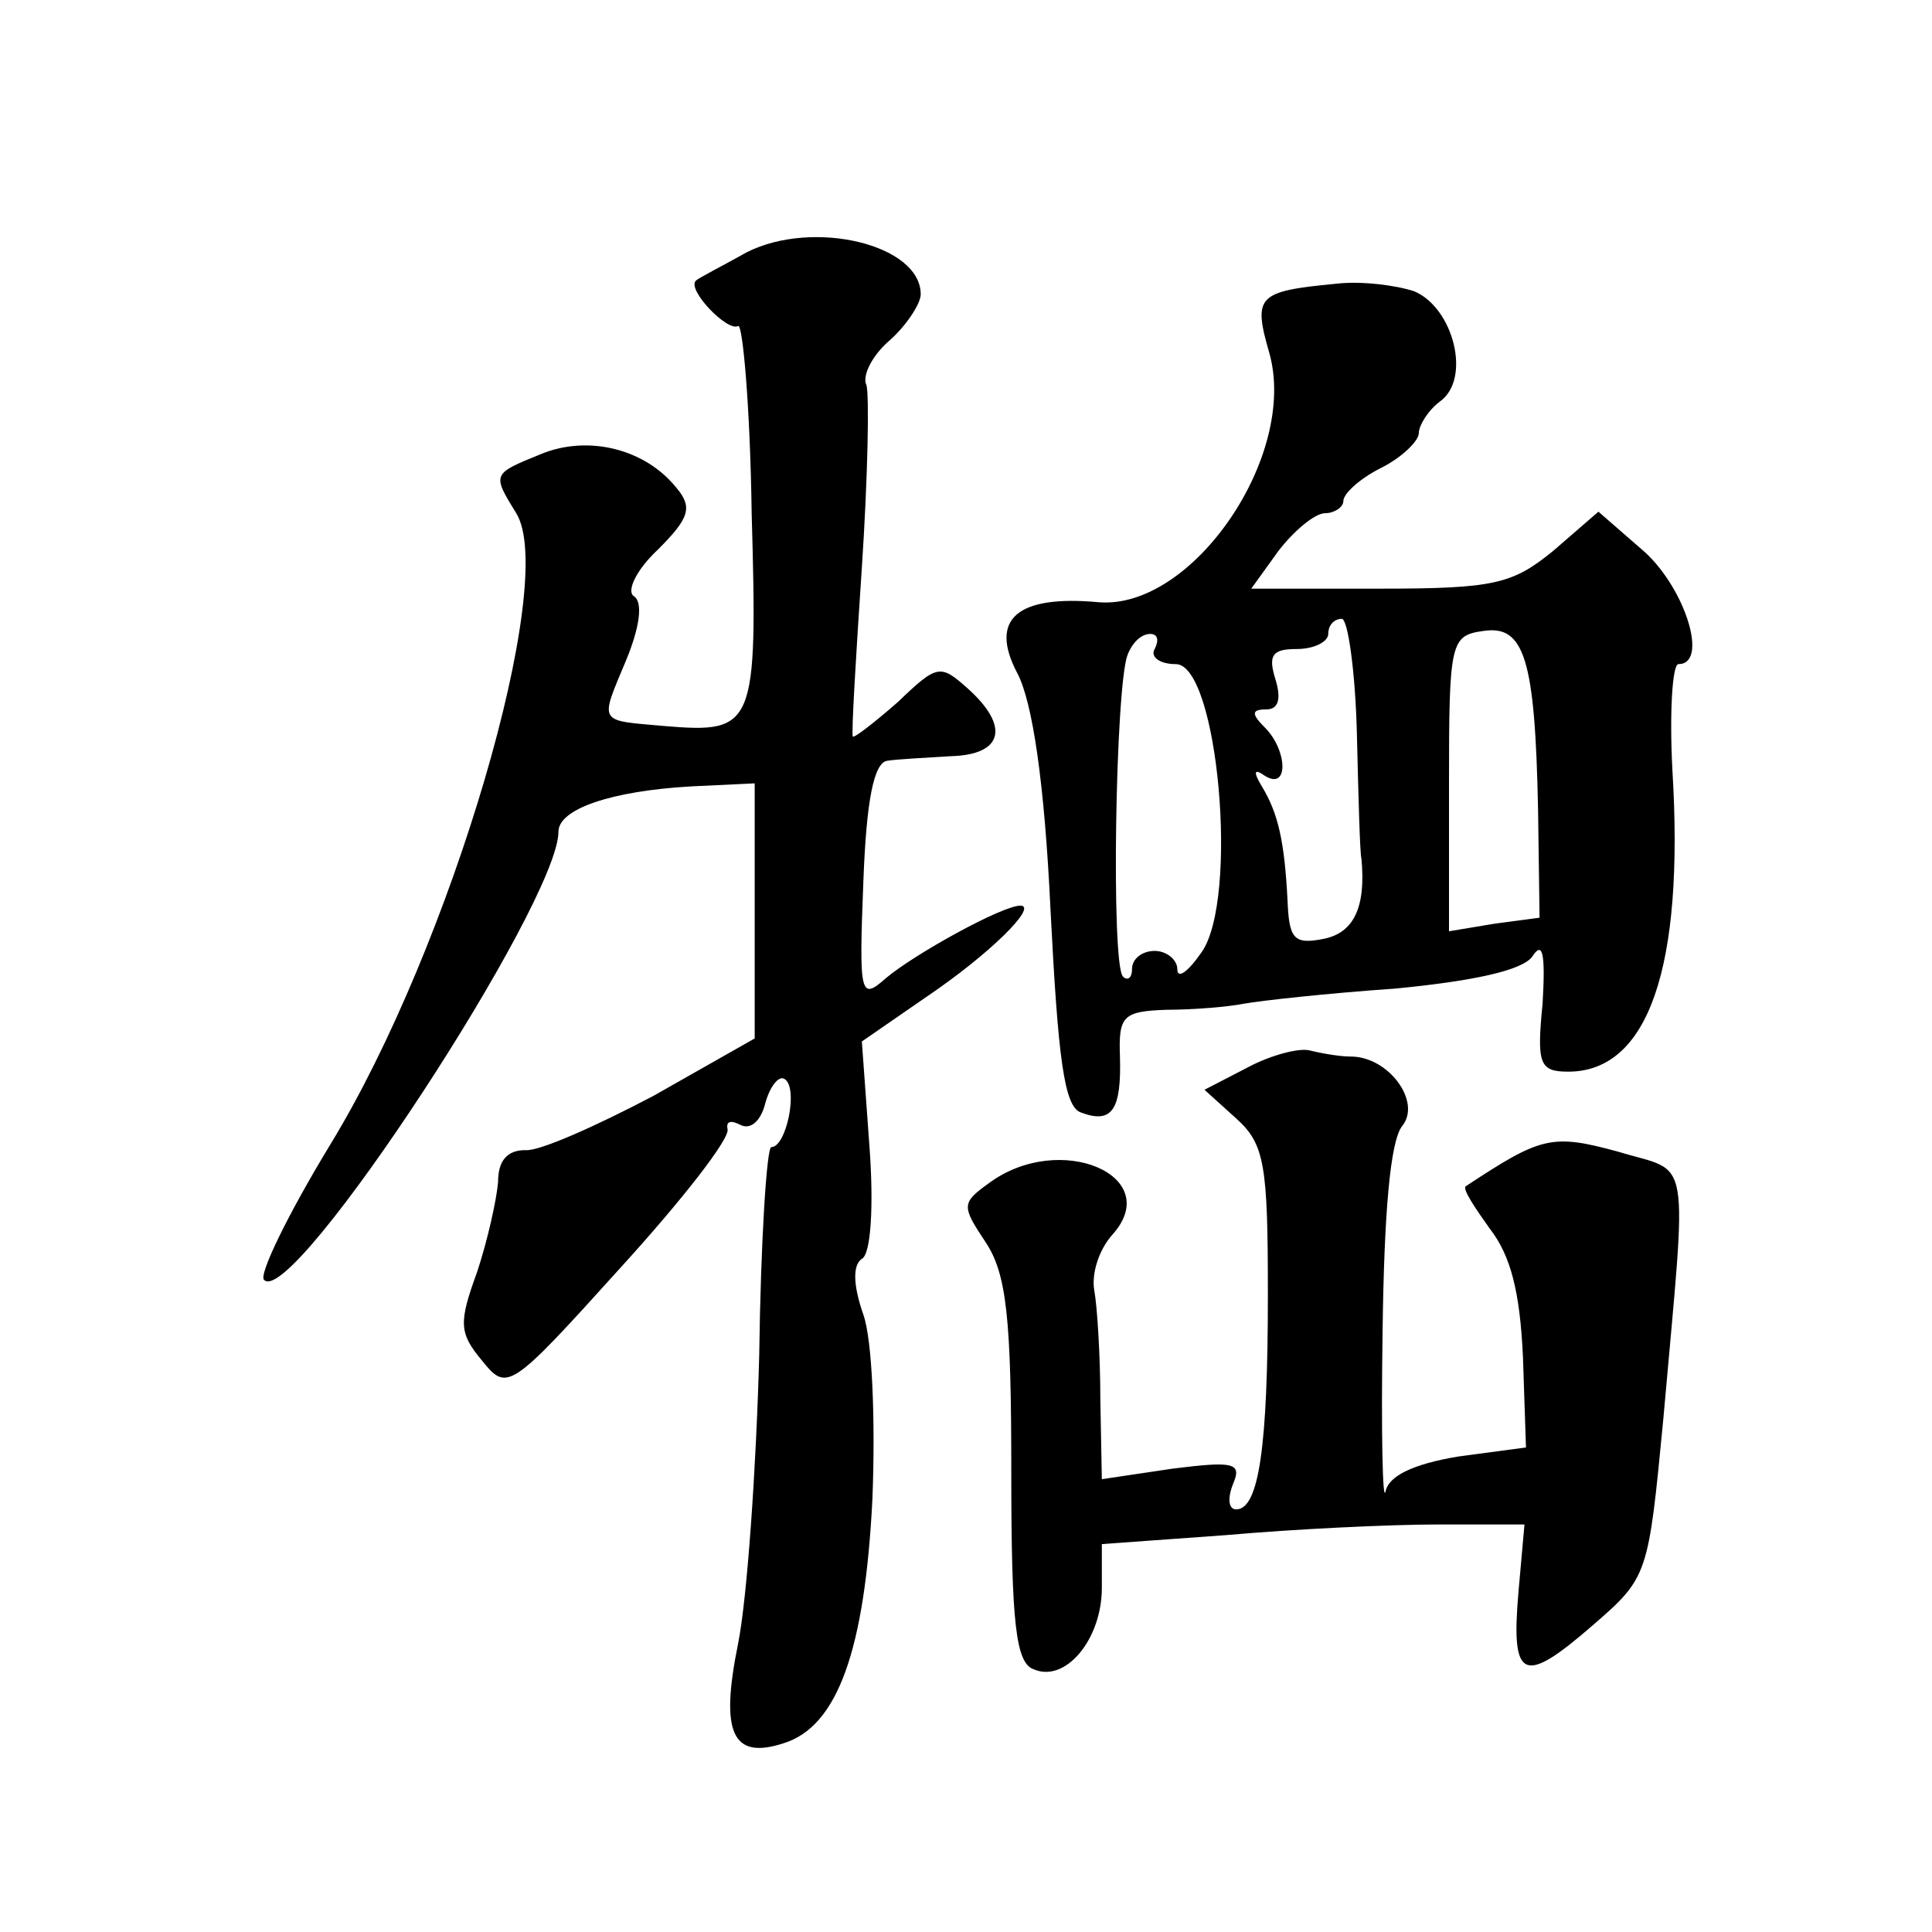 <?xml version="1.0" standalone="no"?>
<!DOCTYPE svg PUBLIC "-//W3C//DTD SVG 20010904//EN"
 "http://www.w3.org/TR/2001/REC-SVG-20010904/DTD/svg10.dtd">
<svg version="1.0" xmlns="http://www.w3.org/2000/svg"
 width="128pt" height="128pt" viewBox="0 0 128 128"
 preserveAspectRatio="xMidYMid meet">
<g transform="translate(0,128) scale(0.1,-0.1)"
fill="#0" stroke="none">
<path d="M495 1113 c-16 -9 -32 -17 -34 -19 -6 -6 21 -34 28 -30 3 2 8 -53 9 -124
4 -142 2 -146 -58 -141 -44 4 -43 1 -25 44 9 22 11 38 5 42 -5 3 1 17 16 31 21
21 23 28 12 41 -21 26 -59 35 -90 22 -32 -13 -32 -13 -16 -39 28 -45 -43 -287 -123
-418 -28 -46 -48 -87 -44 -90 19 -19 195 250 195 297 0 15 35 27 88 30 l42 2 0
-85 0 -84 -67 -38 c-38 -20 -76 -37 -85 -36 -12 0 -18 -7 -18 -21 -1 -12 -7 -39
-14 -60 -12 -33 -12 -40 3 -58 17 -21 18 -21 92 61 41 45 73 86 71 92 -1 5 2 6
8 3 7 -4 14 2 17 14 3 11 9 19 13 16 9 -6 1 -45 -9 -45 -3 0 -7 -62 -8 -138 -2
-75 -8 -161 -14 -191 -12 -59 -4 -77 30 -66 36 11 54 62 59 162 2 51 0 105 -6 122
-7 20 -7 33 -1 37 6 3 8 35 5 75 l-5 69 42 29 c43 29 75 61 63 61 -12 0 -70 -32
-89 -48 -17 -15 -18 -12 -15 64 2 54 7 79 16 80 6 1 26 2 42 3 35 1 39 20 11 45
-18 16 -20 16 -46 -9 -16 -14 -29 -24 -30 -23 -1 2 2 52 6 112 4 60 5 115 3 121
-3 6 4 20 16 30 11 10 20 24 20 30 0 33 -71 50 -115 28z M885 1092 c-52 -5 -55
-8 -44 -46 19 -68 -51 -170 -113 -165 -54 5 -73 -11 -54 -47 10 -19 18 -72 22 -157
5 -98 9 -130 20 -134 21 -8 27 2 26 37 -1 27 2 30 31 31 18 0 41 2 51 4 11 2 56
7 100 10 52 5 84 12 91 21 7 11 9 3 7 -31 -4 -40 -2 -45 17 -45 53 0 77 69 69 200
-2 38 0 70 4 70 20 0 5 49 -22 74 l-31 27 -30 -26 c-27 -22 -39 -25 -115 -25 l-85
0 18 25 c10 13 24 25 31 25 6 0 12 4 12 8 0 5 11 15 25 22 14 7 25 18 25 23 0 5
6 15 14 21 21 15 9 62 -17 73 -12 4 -35 7 -52 5z m14 -299 c1 -42 2 -79 3 -82 3
-32 -5 -49 -25 -53 -20 -4 -23 0 -24 26 -2 38 -6 57 -17 75 -6 10 -5 12 2 7 16
-10 15 17 0 32 -9 9 -9 12 1 12 8 0 10 7 6 20 -5 16 -2 20 14 20 12 0 21 5 21 10
0 6 4 10 9 10 4 0 9 -35 10 -77z m120 -49 l1 -72 -30 -4 -30 -5 0 98 c0 94 1 98
23 101 27 4 34 -19 36 -118z m-254 106 c-3 -5 3 -10 14 -10 28 0 42 -156 17 -191
-9 -13 -16 -18 -16 -11 0 6 -7 12 -15 12 -8 0 -15 -5 -15 -12 0 -6 -3 -8 -6 -5
-8 8 -5 192 3 213 3 8 9 14 15 14 5 0 6 -4 3 -10z M827 573 l-29 -15 21 -19 c19
-17 21 -31 21 -117 0 -101 -6 -142 -21 -142 -5 0 -6 7 -2 17 6 14 0 15 -40 10 l-47
-7 -1 53 c0 28 -2 61 -4 72 -2 11 3 27 12 37 35 39 -35 69 -82 34 -18 -13 -18 -15
-2 -39 14 -21 17 -51 17 -152 0 -101 3 -127 15 -131 21 -9 45 20 45 54 l0 29 83
6 c45 4 108 7 140 7 l57 0 -4 -45 c-5 -58 3 -62 49 -22 37 32 37 33 47 137 16 181
19 162 -30 177 -44 12 -51 10 -101 -23 -2 -2 6 -14 16 -28 14 -18 20 -42 22 -85
l2 -60 -45 -6 c-30 -5 -46 -13 -48 -23 -2 -9 -3 39 -2 106 1 78 5 126 13 136 13
16 -9 46 -34 46 -7 0 -19 2 -27 4 -7 2 -26 -3 -41 -11z"/>
</g>
</svg>
